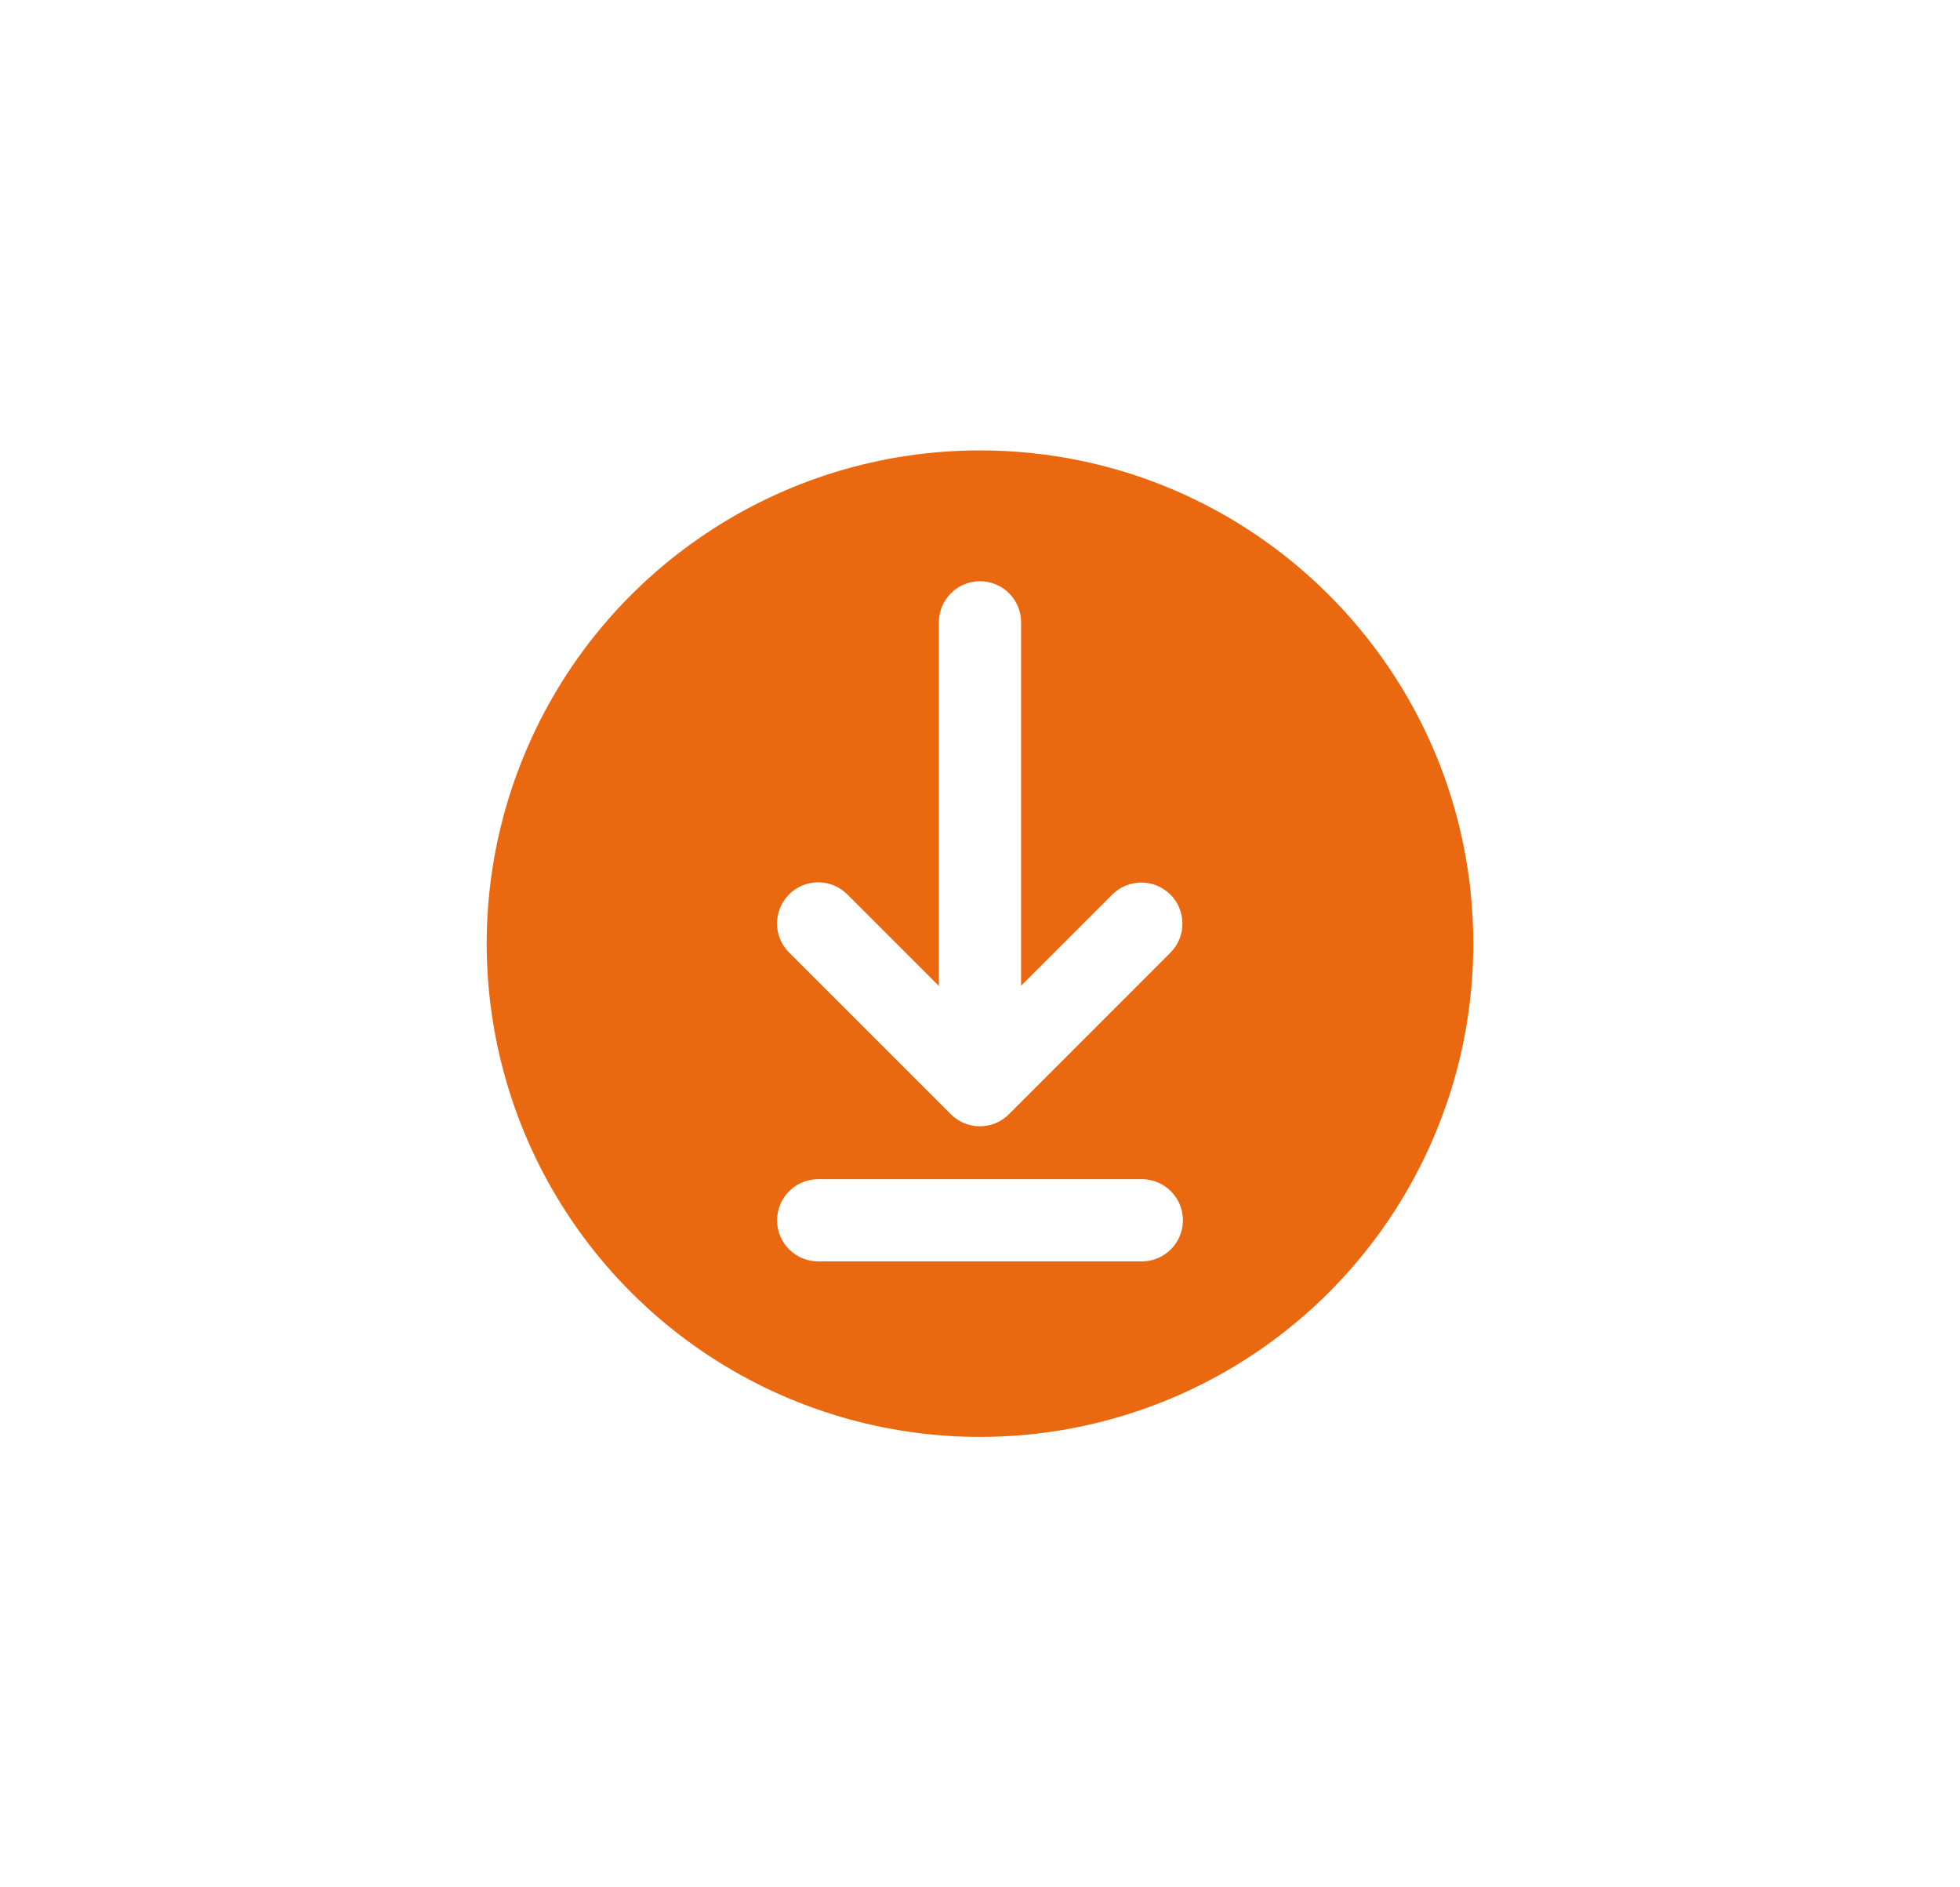 <?xml version="1.0" encoding="utf-8"?>
<!-- Generator: Adobe Illustrator 25.2.3, SVG Export Plug-In . SVG Version: 6.00 Build 0)  -->
<svg version="1.1" id="Calque_1" xmlns="http://www.w3.org/2000/svg" xmlns:xlink="http://www.w3.org/1999/xlink" x="0px" y="0px"
	 viewBox="0 0 72 69.333" style="enable-background:new 0 0 72 69.333;" xml:space="preserve">
<style type="text/css">
	.st0{fill:#EA6810;}
</style>
<g>
	<path class="st0" d="M43.012,34.981L37.063,40.933c-0.59,0.59-1.546,0.59-2.135,0
		l-5.94-5.939c-0.591-0.589-0.592-1.546-0.002-2.137
		c0.589-0.591,1.546-0.592,2.137-0.002l3.367,3.366V22.862
		c0-0.834,0.676-1.51,1.51-1.51s1.51,0.676,1.51,1.51v13.35l3.367-3.367
		c0.592-0.572,1.534-0.564,2.117,0.019C43.576,33.446,43.584,34.388,43.012,34.981
		 M41.944,46.339H30.056c-0.834,0-1.51-0.676-1.51-1.51
		c0-0.834,0.676-1.51,1.51-1.51h11.888c0.834,0,1.51,0.676,1.51,1.51
		C43.454,45.663,42.778,46.339,41.944,46.339 M36,16.546
		c-7.329,0-13.937,4.415-16.741,11.186c-2.805,6.771-1.255,14.565,3.928,19.748
		c5.182,5.182,12.976,6.732,19.748,3.928c6.77-2.805,11.186-9.412,11.186-16.741
		C54.121,24.659,46.008,16.546,36,16.546"/>
</g>
</svg>
